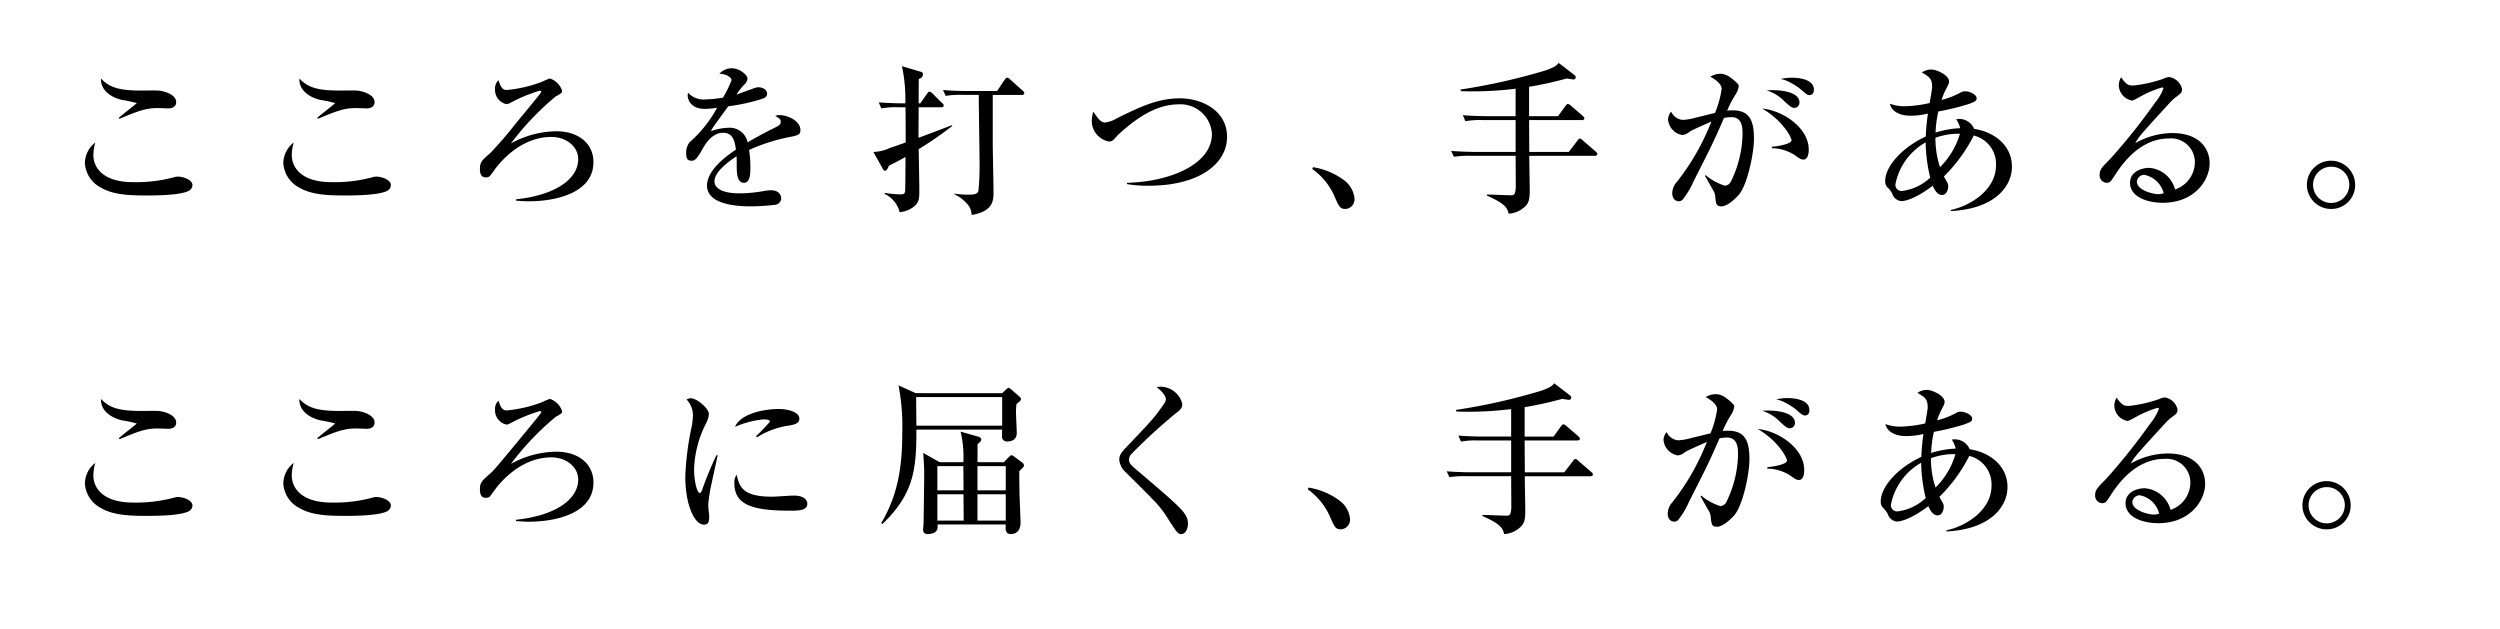 <svg xmlns="http://www.w3.org/2000/svg" xmlns:xlink="http://www.w3.org/1999/xlink" width="322" height="81" viewBox="0 0 322 81">
  <defs>
    <clipPath id="clip-path">
      <rect id="長方形_2442" data-name="長方形 2442" width="322" height="81" transform="translate(468 1096)" fill="#fff"/>
    </clipPath>
  </defs>
  <g id="catch" transform="translate(-468 -1096)">
    <g id="マスクグループ_1" data-name="マスクグループ 1" clip-path="url(#clip-path)">
      <g id="グループ_2493" data-name="グループ 2493">
        <path id="パス_3983" data-name="パス 3983" d="M911.987,565.475c-1.067.627-4.478.627-5.586.627-2.072,0-4.186-.084-5.734-.983a3.81,3.81,0,0,1-2.113-3.16,3.371,3.371,0,0,1,1.339-2.679,6.082,6.082,0,0,0-.251,1.633c0,1.422,1.046,3.474,5.126,3.474a18.91,18.91,0,0,0,5.336-.65,1.388,1.388,0,0,1,.439-.062c.69,0,1.862.418,1.862,1.088A.859.859,0,0,1,911.987,565.475Zm-2.7-10.588c-.208,0-1.192-.042-1.38-.042-1.527,0-2.49.376-4.9,1.381l-.084-.124c.335-.335,2.3-1.82,2.3-1.9a15.962,15.962,0,0,0-1.883-.4c-.188-.042-2.782-.607-2.72-2.761,1.089,1.15,2.322,1.548,5.189,1.548.357,0,1.884-.021,2.177,0,.732.042,2.322.5,2.322,1.485C910.312,554.8,909.6,554.887,909.287,554.887Z" transform="translate(-419.617 555.074)"/>
        <path id="パス_3984" data-name="パス 3984" d="M933.978,565.475c-1.067.627-4.477.627-5.586.627-2.072,0-4.185-.084-5.733-.983a3.811,3.811,0,0,1-2.114-3.16,3.369,3.369,0,0,1,1.34-2.679,6.054,6.054,0,0,0-.252,1.633c0,1.422,1.046,3.474,5.126,3.474a18.909,18.909,0,0,0,5.336-.65,1.393,1.393,0,0,1,.439-.062c.69,0,1.862.418,1.862,1.088A.859.859,0,0,1,933.978,565.475Zm-2.7-10.588c-.209,0-1.194-.042-1.382-.042-1.527,0-2.489.376-4.9,1.381l-.084-.124c.335-.335,2.3-1.82,2.3-1.9a15.957,15.957,0,0,0-1.883-.4c-.188-.042-2.782-.607-2.719-2.761,1.088,1.15,2.322,1.548,5.188,1.548.357,0,1.884-.021,2.177,0,.732.042,2.322.5,2.322,1.485C932.3,554.8,931.593,554.887,931.28,554.887Z" transform="translate(-416.052 555.074)"/>
        <path id="パス_3985" data-name="パス 3985" d="M946.979,566.6c5.148-.544,8.015-2.657,8.015-5.168,0-1.59-1.465-2.867-3.474-2.867-2.825,0-5.293,1.7-7.071,3.913-.127.169-.691.962-.817,1.109a.724.724,0,0,1-.523.188c-.376,0-.775-.146-.775-1.067,0-.9.231-1.109,1.34-2.071a48.1,48.1,0,0,0,3.159-3.662c3.077-3.724,3.412-4.144,3.412-4.247,0-.063-.084-.125-.188-.125a20.458,20.458,0,0,0-3.077,1.192c-.962.5-1.024.544-1.233.544a1.873,1.873,0,0,1-1.465-1.924,1.445,1.445,0,0,1,.439-1.15c.272.794.481,1.255,1.068,1.255a17.247,17.247,0,0,0,4.561-1.067,6.646,6.646,0,0,1,1-.418,2.49,2.49,0,0,1,1.57,1.569c0,.293-.085.335-.838.753a35.8,35.8,0,0,0-5.754,6.047,12.319,12.319,0,0,1,5.879-1.57c2.7,0,4.75,1.485,4.75,3.976,0,4.039-5,5.043-8.328,5.043-.774,0-1.276-.064-1.654-.084Z" transform="translate(-412.521 555.074)"/>
        <path id="パス_3986" data-name="パス 3986" d="M978.86,558.691a23.632,23.632,0,0,0-5.566,1.736,13.956,13.956,0,0,1,.167,2.281c0,.669,0,1.946-.816,1.946-.92,0-.941-1.339-.941-2.239,0-.816,0-.9-.021-1.171-.941.586-2.846,2.008-2.846,3.181,0,1.59,2.72,1.59,3.327,1.59a18.718,18.718,0,0,0,3.223-.335,4.979,4.979,0,0,1,.753-.063c1.026,0,1.3.69,1.3,1.047a.9.9,0,0,1-.711.816,28.069,28.069,0,0,1-3.182.208c-1.339,0-5.67-.084-5.67-2.677,0-2.051,2.679-3.934,3.724-4.625-.148-1.109-.376-2.175-1.673-2.175-1.256,0-2.114,1.193-2.532,1.924-.858,1.549-1.13,1.675-1.485,1.675-.545,0-.711-.251-.711-.92a2.118,2.118,0,0,1,.439-1.465,15.939,15.939,0,0,0,3.536-4.434,11.607,11.607,0,0,1-1.57.146c-1.966,0-2.217-1.4-2.217-1.7a1.149,1.149,0,0,1,.063-.377,2.688,2.688,0,0,0,2.217.858,16.592,16.592,0,0,0,2.26-.23,13.193,13.193,0,0,0,1.109-2.26c0-.376-.774-.816-1.569-.816a2.223,2.223,0,0,1,1.59-.711c.983,0,2.03.837,2.03,1.339a1.164,1.164,0,0,1-.4.754,8.451,8.451,0,0,0-1.025,1.3c.8-.293,2.2-.8,2.386-.859a1.367,1.367,0,0,1,.459-.084c.524,0,1.11.315,1.11.816,0,.378-.293.566-.629.671a24.426,24.426,0,0,1-4.372.963c-.335.459-1.863,2.531-2.071,2.887-.064.1-.146.272-.168.315a7.482,7.482,0,0,1,2.344-.44,2.34,2.34,0,0,1,2.385,1.884c.524-.315,1.821-1.068,3.663-1.967.5-.251.605-.44.605-.69,0-.314-.124-.4-.711-.754a1.574,1.574,0,0,1,.545-.1c1.088,0,2.7.754,2.7,1.926C979.905,558.4,979.7,558.5,978.86,558.691Z" transform="translate(-408.815 554.89)"/>
        <path id="パス_3987" data-name="パス 3987" d="M991.776,560.361c.022.816.085,4.457.085,5.189,0,1.213,0,1.737-.878,2.344a3.515,3.515,0,0,1-1.654.586,3.56,3.56,0,0,0-1.946-2.365l.022-.125a13.014,13.014,0,0,0,1.883.188c.544,0,.732,0,.753-.585.021-.106.042-3.788.042-4.228-1.13.628-1.632.88-2.155,1.13-.064.272-.273.648-.481.648a.32.32,0,0,1-.252-.188l-1.255-2.238a5.124,5.124,0,0,0,2.051-.481c.335-.106,1.8-.629,2.113-.733,0-1.778,0-2.657-.021-4.54h-.858a10.5,10.5,0,0,0-2.259.146l-.335-.774c1.255.1,2.74.125,2.97.125h.46a20.1,20.1,0,0,0-.439-4.791l2.386.711c.188.063.314.106.314.314,0,.439-.314.544-.523.628-.022.5-.022,2.7-.022,3.139h.21l.837-1.192c.167-.251.23-.314.356-.314.146,0,.333.188.418.272l1.192,1.192c.126.1.21.188.21.314,0,.209-.188.23-.315.23h-2.909c0,.565-.02,3.055-.02,3.935.689-.252,3.7-1.382,4.31-1.633l.042.1A44.449,44.449,0,0,1,991.776,560.361Zm13.287-6.989h-3.745v6.194c0,.9.1,5.293.1,6.276,0,1.109-.021,2.532-2.825,2.992a2.115,2.115,0,0,0-.669-1.528,4.57,4.57,0,0,0-1.549-1.13l.022-.084a11.634,11.634,0,0,0,1.736.127c.753,0,1.192-.043,1.339-.461a34.07,34.07,0,0,0,.146-4c0-.837-.1-7.052-.1-8.39H997.51a12.471,12.471,0,0,0-2.259.125l-.336-.753c.983.084,1.987.126,2.971.126h4l.962-1.444c.02-.02.188-.271.335-.271a.715.715,0,0,1,.375.229l1.612,1.444c.125.1.209.188.209.314C1005.377,553.352,1005.189,553.373,1005.063,553.373Z" transform="translate(-405.453 554.852)"/>
        <path id="パス_3988" data-name="パス 3988" d="M1017.487,564.491a15.117,15.117,0,0,1-2.8-.209v-.167c5.377-.125,10.942-2.3,10.942-6.318a4.061,4.061,0,0,0-4.268-3.788c-2.364,0-4.811,1.15-7.762,3.871-.1.084-.481.523-.566.607a.842.842,0,0,1-.648.315,2.72,2.72,0,0,1-2.238-2.638,5.631,5.631,0,0,1,.188-1.213c.648.92.983,1.4,1.528,1.4a3.748,3.748,0,0,0,1.548-.564c2.951-1.445,5.251-2.553,8.076-2.553,2.929,0,6.088,1.632,6.088,4.959C1027.573,561.687,1023.953,564.491,1017.487,564.491Z" transform="translate(-401.53 555.43)"/>
        <path id="パス_3989" data-name="パス 3989" d="M1038.877,566.246c-.732,0-.858-.314-1.506-1.8a8.421,8.421,0,0,0-2.783-3.348l.1-.23a9.025,9.025,0,0,1,3.934,1.632,3.328,3.328,0,0,1,1.4,2.343A1.25,1.25,0,0,1,1038.877,566.246Z" transform="translate(-397.568 556.668)"/>
        <path id="パス_3990" data-name="パス 3990" d="M1068.474,561.277h-8.432c0,.69.063,3.808.063,4.436,0,1.047-.083,1.611-.628,2.114a3.325,3.325,0,0,1-2.093.9c-.167-.669-.333-1.255-2.8-2.323v-.146c.481,0,2.616.1,3.055.1s.605-.041.669-1.047c0-.187-.022-3.744-.022-4.037h-5.691a12.805,12.805,0,0,0-2.259.126l-.356-.753c1.276.1,2.761.126,2.991.126h5.314v-4.1h-4.206a10.517,10.517,0,0,0-2.259.146l-.335-.774c1.255.1,2.74.124,2.97.124h3.829v-3.536a45.041,45.041,0,0,1-7.05.315l-.063-.209a78.063,78.063,0,0,0,11.048-2.489c1.213-.44,1.4-.67,1.611-.942l2.072,1.59a.418.418,0,0,1,.125.273.294.294,0,0,1-.293.271c-.021,0-.524-.063-.859-.124-.962.25-2.677.711-4.853,1.066v3.787h3.725l.94-1.3c.146-.188.21-.272.335-.272a.779.779,0,0,1,.4.23l1.507,1.3c.1.106.209.188.209.315,0,.188-.189.23-.335.23h-6.778c0,1.506.02,3.284.02,4.1h5.084l1.11-1.445c.167-.209.209-.271.314-.271a.639.639,0,0,1,.4.25l1.654,1.424c.1.1.209.188.209.314C1068.808,561.235,1068.62,561.277,1068.474,561.277Z" transform="translate(-395.073 554.794)"/>
        <path id="パス_3991" data-name="パス 3991" d="M1083.1,566.145c-.4.439-1.421,1.443-2.2,1.443-.669,0-.712-.312-.8-1.317a1.664,1.664,0,0,0-.21-.65c-.375-.65-1.024-1.8-1.109-1.966l.085-.085a7.2,7.2,0,0,0,2.469,1.361.969.969,0,0,0,.816-.607,14.414,14.414,0,0,0,1.464-6.047c0-.69,0-2.175-1.4-2.175a4.78,4.78,0,0,0-.984.1c-1.4,3.2-1.652,3.681-3.934,8.181a10.4,10.4,0,0,1-1.4,2.343.726.726,0,0,1-.5.21c-.293,0-.835-.21-.835-1.047a2.222,2.222,0,0,1,.607-1.464,30.375,30.375,0,0,0,4.436-7.763c-.963.439-2.49,1.088-2.846,1.339a1.6,1.6,0,0,1-.92.4,2.221,2.221,0,0,1-1.82-1.988,1.729,1.729,0,0,1,.4-1.025,1.8,1.8,0,0,0,1.485,1.067,7.573,7.573,0,0,0,1.758-.312c.376-.084,2.05-.5,2.406-.586a12.506,12.506,0,0,0,.858-3.1c0-.774-1.213-1.423-1.464-1.57a2.7,2.7,0,0,1,1.256-.376c.586,0,1.191.23,2.176,1.192.146.146.23.231.23.419a2.543,2.543,0,0,1-.4,1.046,13.08,13.08,0,0,0-1.088,2.092,6.022,6.022,0,0,1,.669-.041c2.217,0,2.782,1.3,2.782,3.683C1085.089,560.62,1084.273,564.826,1083.1,566.145Zm8.35-4.582c-.315,0-.586-.188-1.067-.544a5.575,5.575,0,0,0-2.992-.92v-.188c.88-.064,2.531-.376,2.531-.838,0-.335-1.046-2.469-3.766-4.079,2.658.25,5.985,2.468,5.985,5.292C1092.14,560.914,1091.973,561.563,1091.45,561.563Zm-1.172-6.654c-.336,0-.629-.272-1.276-.858a5.409,5.409,0,0,0-2.281-1.4c2.008-.146,4.227.271,4.227,1.548A.685.685,0,0,1,1090.278,554.909Zm1.967-1.654c-.294,0-.4-.1-1.3-.877a9.254,9.254,0,0,0-1.549-.92,3.878,3.878,0,0,0-.858-.273,6.374,6.374,0,0,1,1.443-.166c.44,0,2.825.041,2.825,1.548C1092.809,552.921,1092.642,553.255,1092.246,553.255Z" transform="translate(-391.176 554.989)"/>
        <path id="パス_3992" data-name="パス 3992" d="M1106.544,568.272v-.146c2.26-.461,5.817-2.428,5.817-5.755a3.767,3.767,0,0,0-2.867-3.829,20.093,20.093,0,0,1-3.85,5.274c.5.878.565.962.565,1.276,0,.293-.167,1.11-.8,1.11-.669,0-1.046-.838-1.192-1.193-2.323,1.757-3.663,1.987-4.039,1.987a1.349,1.349,0,0,1-1.171-.941,3.079,3.079,0,0,0-.669-.878,1.149,1.149,0,0,1-.251-.774c0-1.946,2.3-4.394,5.231-5.734a27.108,27.108,0,0,1,.273-2.951,9.7,9.7,0,0,1-2.22.273c-1.756,0-2.531-.8-2.677-1.548a5.263,5.263,0,0,0,2.238.313,15.383,15.383,0,0,0,2.889-.4c.041-.335.313-1.757.313-2.05,0-1.089-.335-1.3-1.317-1.883a2.035,2.035,0,0,1,1.233-.378c.691,0,2.26.732,2.26,1.528,0,.271-.063.377-.481,1.171a9.41,9.41,0,0,0-.481,1.213,9.712,9.712,0,0,0,2.426-.941,1.184,1.184,0,0,1,.628-.169c.608,0,1.465.44,1.465.88,0,.356-.188.439-1,.753a32.768,32.768,0,0,1-3.934.963,14.453,14.453,0,0,0-.357,2.72,12.308,12.308,0,0,1,3.16-.566,3.234,3.234,0,0,0-.5-1.15,1.825,1.825,0,0,1,.419-.042,2.074,2.074,0,0,1,1.883,1.276c2.762.439,4.875,2.238,4.875,4.875C1114.411,565.133,1112.152,568,1106.544,568.272Zm-3.242-8.85a7.934,7.934,0,0,0-3.893,5.377.783.783,0,0,0,.9.878,6.4,6.4,0,0,0,3.579-1.715A20.05,20.05,0,0,1,1103.3,559.422Zm4.079-1.109a8.481,8.481,0,0,0-2.824.523,12.278,12.278,0,0,0,.586,3.787,10.023,10.023,0,0,0,2.573-4.31Z" transform="translate(-387.275 554.913)"/>
        <path id="パス_3993" data-name="パス 3993" d="M1130,567.07c-1.969,0-4.228-.732-4.228-2.573,0-1.465,1.527-1.926,2.469-1.926a3.724,3.724,0,0,1,3.326,2.783,3.714,3.714,0,0,0,2.554-3.515,3.054,3.054,0,0,0-3.286-3.055c-3.1,0-5.356,2.156-6.968,4.667-.543.836-.669,1.046-1.087,1.046a.959.959,0,0,1-.921-1.068c0-.627.272-.92,1.422-2.071a79.506,79.506,0,0,0,5.712-7.177,6.212,6.212,0,0,0,1.068-1.82.148.148,0,0,0-.167-.146,13.411,13.411,0,0,0-2.93,1.255,6.415,6.415,0,0,1-.9.439,2.052,2.052,0,0,1-1.736-1.924,2.113,2.113,0,0,1,.293-1.089c.732,1.068,1.025,1.068,1.632,1.068a17.35,17.35,0,0,0,3.851-.88,1.9,1.9,0,0,1,.731-.209,2.018,2.018,0,0,1,1.633,1.528c0,.481-.146.586-.837,1.088a7.155,7.155,0,0,0-.775.732c-3.535,3.871-3.934,4.29-4.415,5.169a9.79,9.79,0,0,1,4.749-1.3c3.6,0,4.834,2.072,4.834,3.892C1136.024,564.183,1134.056,567.07,1130,567.07Zm-2.408-3.6a.963.963,0,0,0-.94.88c0,1.13,2.155,1.611,2.74,1.611a1.893,1.893,0,0,0,.712-.125A3.2,3.2,0,0,0,1127.591,563.471Z" transform="translate(-383.423 555.048)"/>
        <path id="パス_3994" data-name="パス 3994" d="M1147.937,566.363a3.107,3.107,0,1,1,3.1-3.1A3.072,3.072,0,0,1,1147.937,566.363Zm0-5.441a2.333,2.333,0,1,0,2.344,2.343A2.31,2.31,0,0,0,1147.937,560.922Z" transform="translate(-379.694 556.551)"/>
        <path id="パス_3995" data-name="パス 3995" d="M911.987,600.987c-1.067.628-4.478.628-5.586.628-2.072,0-4.186-.084-5.734-.984a3.81,3.81,0,0,1-2.113-3.159,3.371,3.371,0,0,1,1.339-2.679,6.077,6.077,0,0,0-.251,1.632c0,1.424,1.046,3.475,5.126,3.475a18.912,18.912,0,0,0,5.336-.65,1.384,1.384,0,0,1,.439-.063c.69,0,1.862.419,1.862,1.089A.859.859,0,0,1,911.987,600.987Zm-2.7-10.588c-.208,0-1.192-.042-1.38-.042-1.527,0-2.49.377-4.9,1.381l-.084-.124c.335-.335,2.3-1.821,2.3-1.9a15.938,15.938,0,0,0-1.883-.4c-.188-.042-2.782-.607-2.72-2.762,1.089,1.15,2.322,1.548,5.189,1.548.357,0,1.884-.02,2.177,0,.732.042,2.322.5,2.322,1.486C910.312,590.315,909.6,590.4,909.287,590.4Z" transform="translate(-419.617 560.83)"/>
        <path id="パス_3996" data-name="パス 3996" d="M933.978,600.987c-1.067.628-4.477.628-5.586.628-2.072,0-4.185-.084-5.733-.984a3.81,3.81,0,0,1-2.114-3.159,3.369,3.369,0,0,1,1.34-2.679,6.049,6.049,0,0,0-.252,1.632c0,1.424,1.046,3.475,5.126,3.475a18.912,18.912,0,0,0,5.336-.65,1.39,1.39,0,0,1,.439-.063c.69,0,1.862.419,1.862,1.089A.859.859,0,0,1,933.978,600.987Zm-2.7-10.588c-.209,0-1.194-.042-1.382-.042-1.527,0-2.489.377-4.9,1.381l-.084-.124c.335-.335,2.3-1.821,2.3-1.9a15.932,15.932,0,0,0-1.883-.4c-.188-.042-2.782-.607-2.719-2.762,1.088,1.15,2.322,1.548,5.188,1.548.357,0,1.884-.02,2.177,0,.732.042,2.322.5,2.322,1.486C932.3,590.315,931.593,590.4,931.28,590.4Z" transform="translate(-416.052 560.83)"/>
        <path id="パス_3997" data-name="パス 3997" d="M946.979,602.116c5.148-.544,8.015-2.657,8.015-5.169,0-1.59-1.465-2.866-3.474-2.866-2.825,0-5.293,1.7-7.071,3.913-.127.167-.691.962-.817,1.109a.729.729,0,0,1-.523.188c-.376,0-.775-.146-.775-1.067,0-.9.231-1.109,1.34-2.071.523-.461,1.4-1.549,3.159-3.662,3.077-3.726,3.412-4.144,3.412-4.249,0-.062-.084-.124-.188-.124a20.458,20.458,0,0,0-3.077,1.192c-.962.5-1.024.544-1.233.544a1.874,1.874,0,0,1-1.465-1.924,1.45,1.45,0,0,1,.439-1.152c.272.795.481,1.256,1.068,1.256a17.243,17.243,0,0,0,4.561-1.067,6.654,6.654,0,0,1,1-.419,2.491,2.491,0,0,1,1.57,1.57c0,.293-.085.335-.838.752a35.9,35.9,0,0,0-5.754,6.047,12.328,12.328,0,0,1,5.879-1.569c2.7,0,4.75,1.485,4.75,3.976,0,4.038-5,5.043-8.328,5.043-.774,0-1.276-.064-1.654-.085Z" transform="translate(-412.521 560.83)"/>
        <path id="パス_3998" data-name="パス 3998" d="M968.468,597.525a17.827,17.827,0,0,0-.418,2.74c0,.23.125,1.214.125,1.424,0,.648-.084,1.067-.669,1.067-1.234,0-2.407-2.531-2.407-6.193a36.017,36.017,0,0,1,.838-6.508,9.811,9.811,0,0,0,.146-1.4,2.926,2.926,0,0,0-.816-2.008.976.976,0,0,1,.543-.169c.754,0,2.323,1.277,2.323,2.051a2.959,2.959,0,0,1-.293,1.046,13.858,13.858,0,0,0-1.611,6.11c0,1.339.356,2.991.732,2.991.146,0,.251-.251.314-.418a43.107,43.107,0,0,1,1.841-4.457h.148C969.158,594.386,968.573,597,968.468,597.525Zm10.022,3.432c-5.041,0-7.07-.9-7.07-3.536a1.59,1.59,0,0,1,.292-1.089c.355,1.486.69,2.825,4.561,2.825.439,0,2.386-.146,2.783-.146,1.485,0,1.757.711,1.757,1.047C980.813,600.957,979.662,600.957,978.49,600.957Zm-.02-10.964a10.334,10.334,0,0,0-4.122,1.506l-.146-.125a23.77,23.77,0,0,0,1.8-1.883c0-.293-.669-.293-.837-.293a12.181,12.181,0,0,0-3.662.962c.711-1.675,3.641-2.3,5.649-2.3.922,0,2.638.293,2.638,1.256C979.789,589.552,979.516,589.825,978.47,589.992Z" transform="translate(-408.831 560.818)"/>
        <path id="パス_3999" data-name="パス 3999" d="M1002.39,586.058l.46-.439c.126-.124.272-.25.377-.25.084,0,.23.125.357.23l.92.795c.125.126.314.293.314.418,0,.188-.252.377-.587.648-.02.231-.063.671-.063.92,0,.461.1,2.469.1,2.8,0,.712-.46,1.088-1.213,1.088a.618.618,0,0,1-.69-.69c0-.125.021-.732.021-.837H991.342c0,4.959-.251,8.223-4.394,12.178l-.126-.146c2.05-3.474,2.7-6.989,2.7-11.549a28.193,28.193,0,0,0-.481-6.173l2.217,1Zm-11.069.5c-.021.523.021,3.1.021,3.683h11.048v-3.683Zm11.278,8.39.669-.69c.1-.1.21-.209.315-.209s.208.063.4.209l.962.711a.521.521,0,0,1,.251.356.47.47,0,0,1-.166.335l-.439.439c0,1.068.02,2.469.042,3.285.02.4.124,3.013.124,3.327,0,.879-.4,1.486-1.255,1.486-.711,0-.69-.586-.648-1.235h-8.788c.042.4.1,1.235-1.3,1.235a.528.528,0,0,1-.565-.523c0-.146.062-.691.062-.8.021-.816.085-5.607.085-6.7,0-.481-.064-1.506-.127-2.426l2.114,1.192h3.054a13.62,13.62,0,0,0-.354-3.934l2.2.628c.293.084.46.188.46.4,0,.166-.167.335-.481.605v2.3Zm-5.189,3.62c0-.858,0-1.067-.022-3.118h-3.347v3.118Zm.021,3.893c0-.482-.021-2.867-.021-3.39h-3.369v3.39Zm1.778-7.011v3.118h3.641v-3.118Zm0,3.621v3.39h3.641v-3.39Z" transform="translate(-405.31 560.588)"/>
        <path id="パス_4000" data-name="パス 4000" d="M1021.188,604.177c-.461,0-.608-.251-1.967-2.365-.816-1.256-1.361-1.8-5.168-5.566a2.519,2.519,0,0,1-.858-1.653c0-.335.062-.732.835-1.527,3.348-3.515,3.683-3.85,4.9-5.629a1.151,1.151,0,0,0,.272-.628c0-.146-.1-.732-1.193-1.549a1.228,1.228,0,0,1,.4-.062,2.906,2.906,0,0,1,2.909,2.238c0,.544-.377.837-.8,1.152a71.3,71.3,0,0,0-5.733,5.251,1.081,1.081,0,0,0-.335.711c0,.544.208.711,1.548,1.841,3.745,3.2,5.169,4.4,5.733,5.336a2.112,2.112,0,0,1,.315,1.088C1022.045,603.486,1021.73,604.177,1021.188,604.177Z" transform="translate(-401.035 560.611)"/>
        <path id="パス_4001" data-name="パス 4001" d="M1038.381,601.757c-.733,0-.859-.313-1.507-1.8a8.422,8.422,0,0,0-2.783-3.347l.1-.231a9.035,9.035,0,0,1,3.934,1.633,3.329,3.329,0,0,1,1.4,2.343A1.249,1.249,0,0,1,1038.381,601.757Z" transform="translate(-397.648 562.423)"/>
        <path id="パス_4002" data-name="パス 4002" d="M1067.978,596.789h-8.432c0,.689.063,3.808.063,4.436,0,1.046-.084,1.611-.628,2.113a3.321,3.321,0,0,1-2.093.9c-.167-.669-.333-1.255-2.8-2.323v-.146c.481,0,2.616.1,3.055.1s.605-.042.669-1.047c0-.187-.022-3.744-.022-4.037H1052.1a12.811,12.811,0,0,0-2.259.125l-.355-.753c1.275.1,2.761.125,2.991.125h5.314v-4.1h-4.206a10.524,10.524,0,0,0-2.259.146l-.335-.774c1.255.1,2.74.124,2.97.124h3.829v-3.536a45.025,45.025,0,0,1-7.05.315l-.063-.209a78.24,78.24,0,0,0,11.048-2.49c1.213-.44,1.4-.669,1.611-.941l2.072,1.59a.413.413,0,0,1,.124.272.294.294,0,0,1-.293.272c-.02,0-.523-.063-.858-.125-.962.251-2.679.712-4.854,1.067v3.787h3.724l.941-1.3c.146-.188.21-.273.335-.273s.273.127.4.231l1.507,1.3c.1.106.209.188.209.314,0,.188-.189.231-.336.231h-6.778c0,1.506.021,3.284.021,4.1h5.084l1.11-1.444c.167-.209.209-.272.314-.272a.641.641,0,0,1,.4.251l1.654,1.424c.1.1.209.188.209.313C1068.312,596.746,1068.124,596.789,1067.978,596.789Z" transform="translate(-395.153 560.55)"/>
        <path id="パス_4003" data-name="パス 4003" d="M1082.6,601.657c-.4.439-1.421,1.443-2.2,1.443-.671,0-.712-.313-.8-1.318a1.654,1.654,0,0,0-.21-.649c-.375-.65-1.024-1.8-1.109-1.967l.085-.084a7.219,7.219,0,0,0,2.469,1.361.969.969,0,0,0,.816-.607,14.426,14.426,0,0,0,1.463-6.049c0-.689,0-2.175-1.4-2.175a4.779,4.779,0,0,0-.983.1c-1.4,3.2-1.653,3.683-3.934,8.181a10.383,10.383,0,0,1-1.4,2.344.733.733,0,0,1-.5.21c-.293,0-.836-.21-.836-1.047a2.225,2.225,0,0,1,.607-1.465,30.307,30.307,0,0,0,4.435-7.762c-.962.439-2.489,1.087-2.845,1.339a1.6,1.6,0,0,1-.921.4,2.221,2.221,0,0,1-1.82-1.988,1.729,1.729,0,0,1,.4-1.025,1.8,1.8,0,0,0,1.485,1.067,7.645,7.645,0,0,0,1.758-.313c.377-.085,2.05-.5,2.406-.586a12.5,12.5,0,0,0,.858-3.1c0-.774-1.213-1.424-1.465-1.57a2.711,2.711,0,0,1,1.257-.377c.585,0,1.191.23,2.176,1.192.146.146.23.23.23.42a2.546,2.546,0,0,1-.4,1.046,13.025,13.025,0,0,0-1.088,2.092,6,6,0,0,1,.669-.041c2.217,0,2.782,1.3,2.782,3.682C1084.593,596.132,1083.777,600.338,1082.6,601.657Zm8.349-4.582c-.315,0-.586-.188-1.067-.544a5.567,5.567,0,0,0-2.992-.92v-.188c.88-.064,2.531-.377,2.531-.838,0-.335-1.046-2.469-3.766-4.08,2.658.251,5.985,2.468,5.985,5.293C1091.644,596.427,1091.477,597.075,1090.954,597.075Zm-1.171-6.654c-.336,0-.629-.272-1.277-.858a5.391,5.391,0,0,0-2.28-1.4c2.008-.146,4.226.271,4.226,1.548A.685.685,0,0,1,1089.783,590.421Zm1.966-1.654c-.294,0-.4-.1-1.3-.879a9.331,9.331,0,0,0-1.549-.92,3.924,3.924,0,0,0-.858-.272,6.362,6.362,0,0,1,1.443-.167c.44,0,2.825.042,2.825,1.548C1092.314,588.432,1092.146,588.767,1091.749,588.767Z" transform="translate(-391.257 560.745)"/>
        <path id="パス_4004" data-name="パス 4004" d="M1106.047,603.784v-.146c2.26-.461,5.816-2.428,5.816-5.755a3.766,3.766,0,0,0-2.866-3.829,20.091,20.091,0,0,1-3.85,5.273c.5.879.564.962.564,1.275,0,.293-.166,1.11-.794,1.11-.669,0-1.046-.837-1.192-1.192-2.323,1.757-3.663,1.987-4.039,1.987a1.349,1.349,0,0,1-1.172-.943,3.11,3.11,0,0,0-.669-.877,1.153,1.153,0,0,1-.251-.774c0-1.946,2.3-4.395,5.23-5.734a27.141,27.141,0,0,1,.272-2.951,9.762,9.762,0,0,1-2.218.272c-1.756,0-2.531-.795-2.677-1.548a5.235,5.235,0,0,0,2.238.314,15.38,15.38,0,0,0,2.889-.4c.041-.335.313-1.758.313-2.051,0-1.088-.335-1.3-1.318-1.883a2.048,2.048,0,0,1,1.234-.377c.691,0,2.26.732,2.26,1.527,0,.272-.063.378-.481,1.171a9.763,9.763,0,0,0-.482,1.214,9.782,9.782,0,0,0,2.428-.941,1.175,1.175,0,0,1,.627-.169c.608,0,1.465.44,1.465.88,0,.356-.188.439-1,.752a32.258,32.258,0,0,1-3.933.965,14.435,14.435,0,0,0-.357,2.719,12.378,12.378,0,0,1,3.16-.565,3.236,3.236,0,0,0-.5-1.151,1.827,1.827,0,0,1,.419-.042,2.075,2.075,0,0,1,1.883,1.275c2.762.44,4.875,2.239,4.875,4.876C1113.914,600.644,1111.655,603.511,1106.047,603.784Zm-3.242-8.852a7.935,7.935,0,0,0-3.893,5.377.783.783,0,0,0,.9.88,6.405,6.405,0,0,0,3.578-1.715A20.075,20.075,0,0,1,1102.8,594.932Zm4.079-1.109a8.451,8.451,0,0,0-2.824.524,12.269,12.269,0,0,0,.586,3.786,10.008,10.008,0,0,0,2.573-4.31Z" transform="translate(-387.355 560.669)"/>
        <path id="パス_4005" data-name="パス 4005" d="M1129.5,602.582c-1.967,0-4.227-.732-4.227-2.573,0-1.465,1.527-1.926,2.469-1.926a3.723,3.723,0,0,1,3.326,2.783,3.717,3.717,0,0,0,2.554-3.515,3.053,3.053,0,0,0-3.286-3.055c-3.1,0-5.356,2.155-6.968,4.666-.544.837-.669,1.047-1.086,1.047a.96.96,0,0,1-.922-1.068c0-.628.272-.92,1.422-2.071a79.691,79.691,0,0,0,5.713-7.177,6.219,6.219,0,0,0,1.067-1.821.149.149,0,0,0-.167-.146,13.445,13.445,0,0,0-2.93,1.256,6.375,6.375,0,0,1-.9.438,2.051,2.051,0,0,1-1.736-1.924,2.111,2.111,0,0,1,.293-1.088c.732,1.068,1.026,1.068,1.631,1.068a17.321,17.321,0,0,0,3.85-.88,1.9,1.9,0,0,1,.732-.209,2.017,2.017,0,0,1,1.633,1.528c0,.481-.146.585-.837,1.088a7.131,7.131,0,0,0-.775.732c-3.536,3.871-3.934,4.289-4.415,5.168a9.8,9.8,0,0,1,4.75-1.3c3.6,0,4.833,2.071,4.833,3.892C1135.526,599.694,1133.559,602.582,1129.5,602.582Zm-2.407-3.6a.965.965,0,0,0-.941.88c0,1.13,2.156,1.611,2.741,1.611a1.88,1.88,0,0,0,.711-.126A3.193,3.193,0,0,0,1127.094,598.983Z" transform="translate(-383.503 560.804)"/>
        <path id="パス_4006" data-name="パス 4006" d="M1147.441,601.874a3.107,3.107,0,1,1,3.1-3.1A3.072,3.072,0,0,1,1147.441,601.874Zm0-5.44a2.333,2.333,0,1,0,2.344,2.343A2.309,2.309,0,0,0,1147.441,596.434Z" transform="translate(-379.774 562.307)"/>
      </g>
    </g>
  </g>
</svg>
